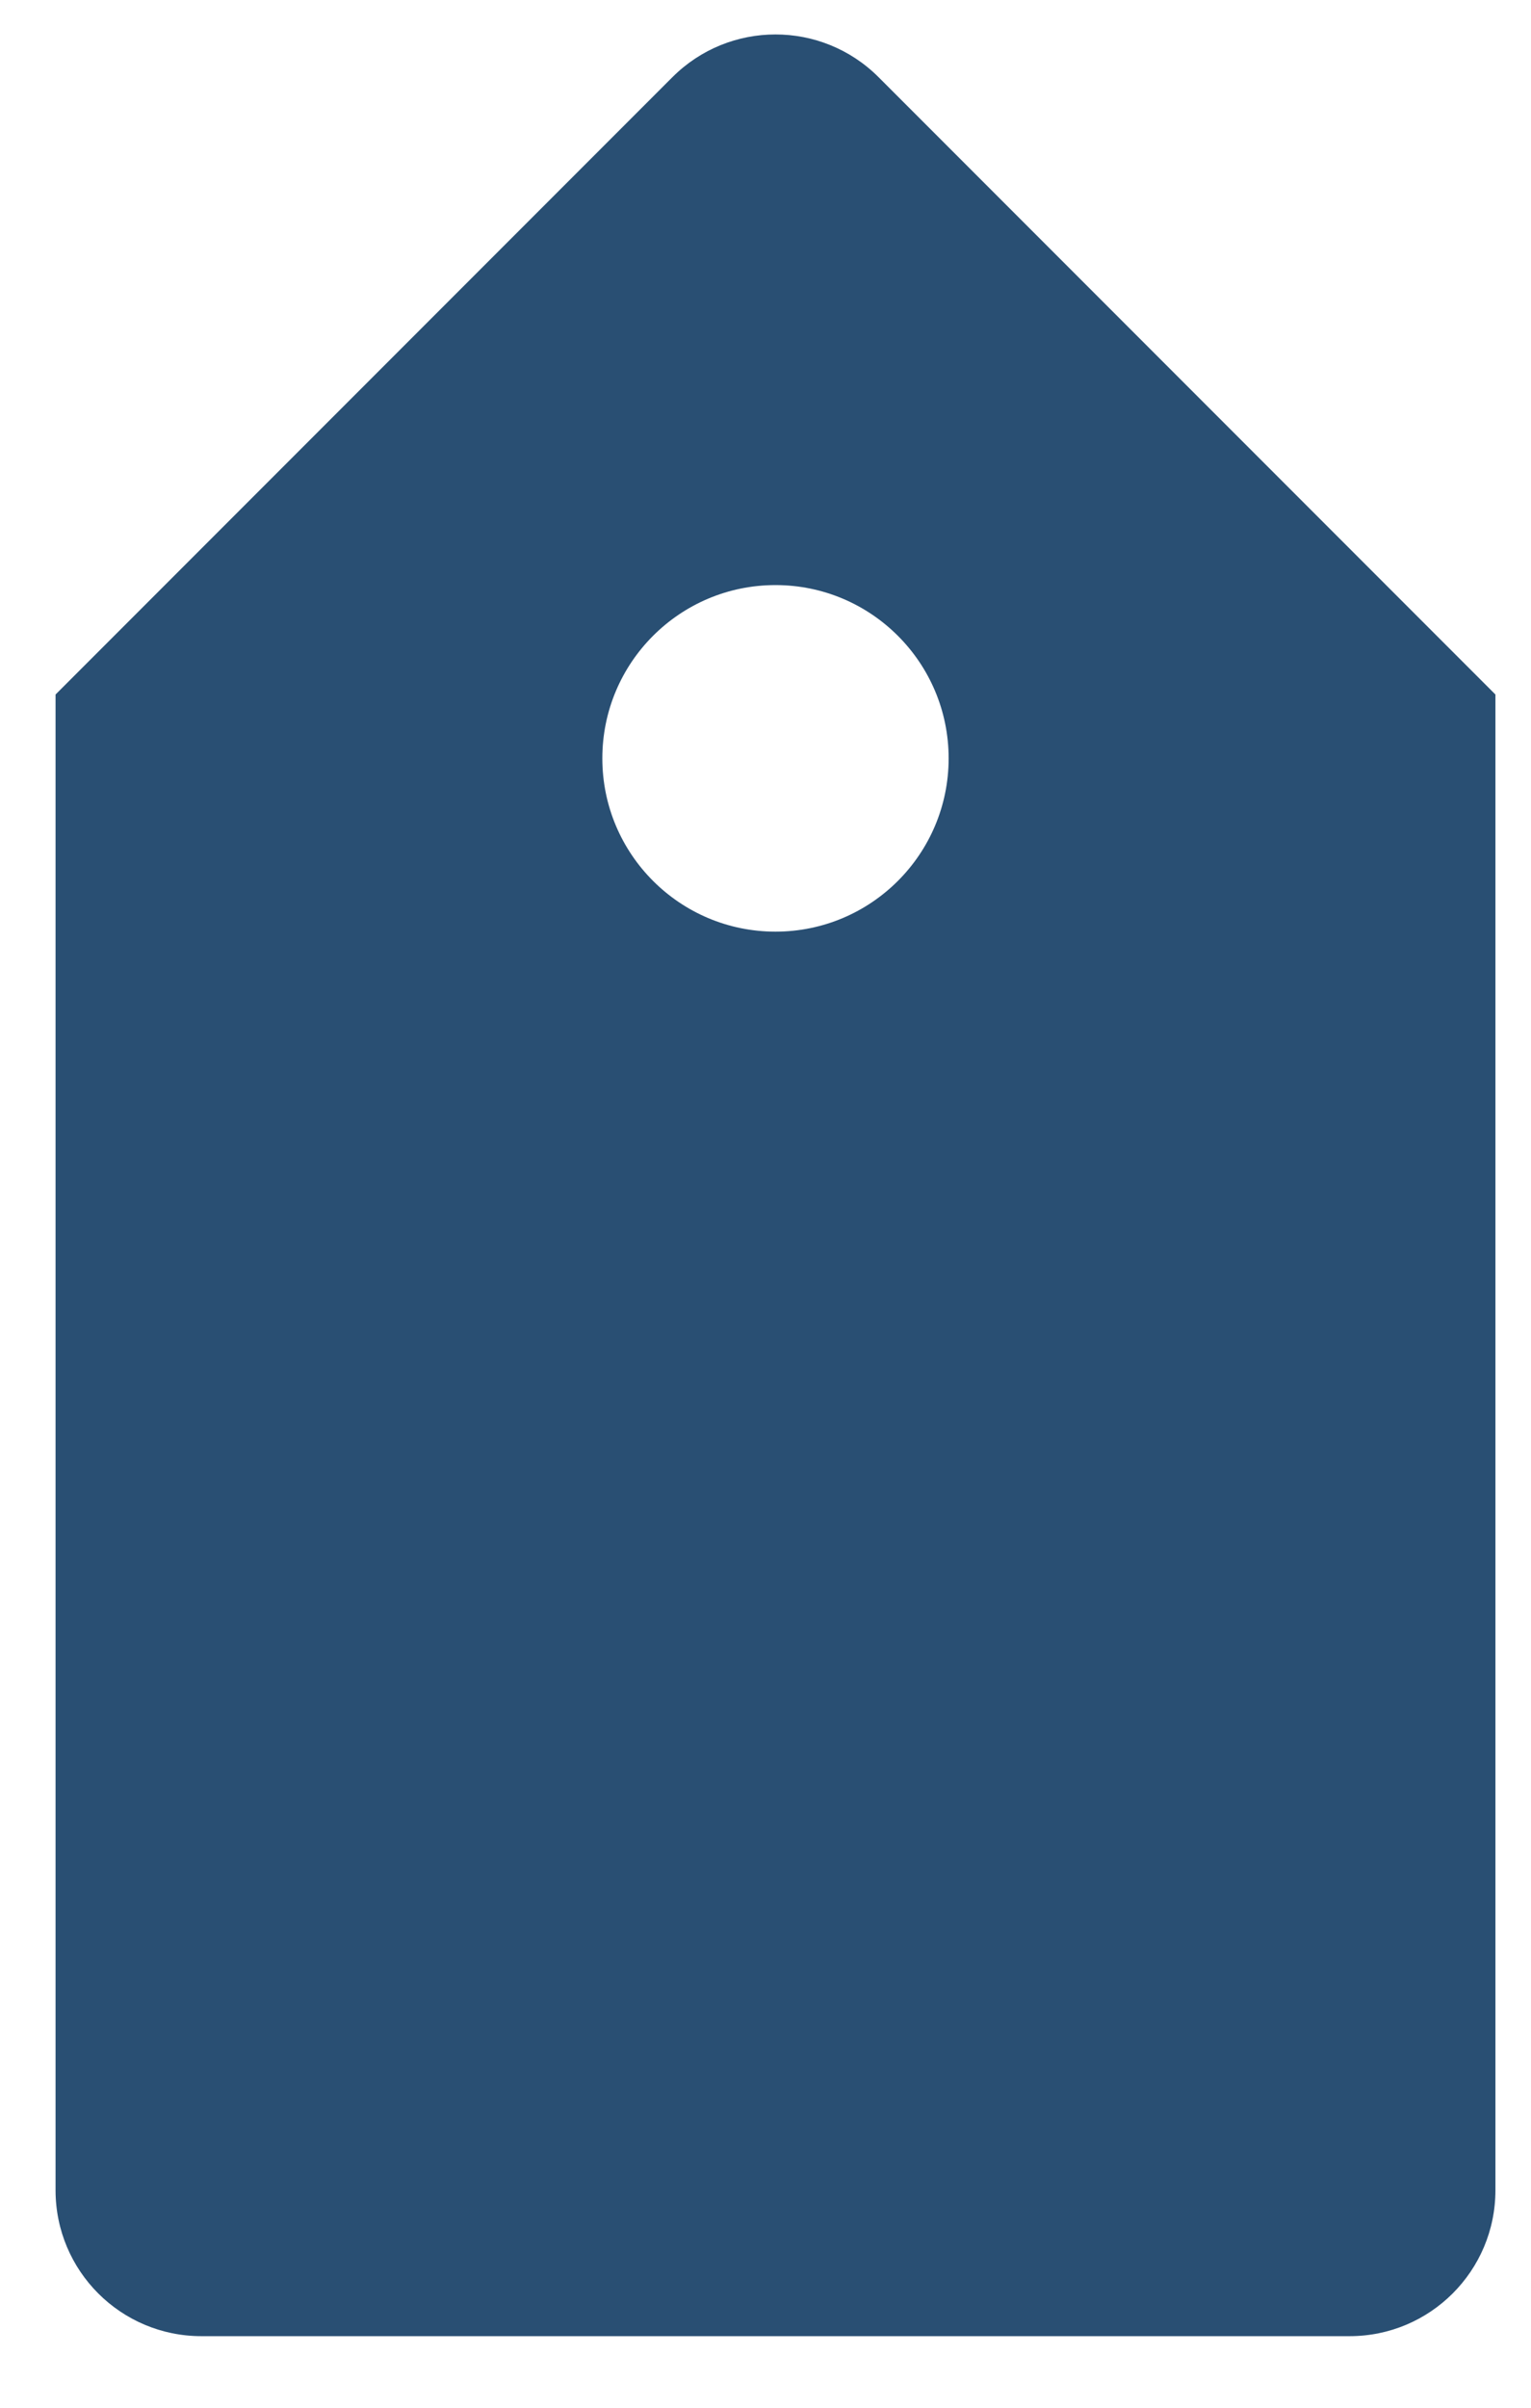 <?xml version="1.0" encoding="UTF-8"?>
<svg xmlns="http://www.w3.org/2000/svg" width="21" height="33" viewBox="0 0 21 33" fill="none">
  <g style="mix-blend-mode:multiply">
    <path fill-rule="evenodd" clip-rule="evenodd" d="M9.223 1.058C10.004 0.277 11.27 0.277 12.051 1.058L20.512 9.519L20.511 9.519H20.512V30.019C20.512 31.124 19.616 32.019 18.512 32.019H2.762C1.657 32.019 0.762 31.124 0.762 30.019L0.762 9.519H0.762L0.762 9.519L9.223 1.058ZM10.637 12.769C11.948 12.769 13.012 11.706 13.012 10.394C13.012 9.082 11.948 8.019 10.637 8.019C9.325 8.019 8.262 9.082 8.262 10.394C8.262 11.706 9.325 12.769 10.637 12.769Z" fill="#294F73"></path>
  </g>
</svg>

